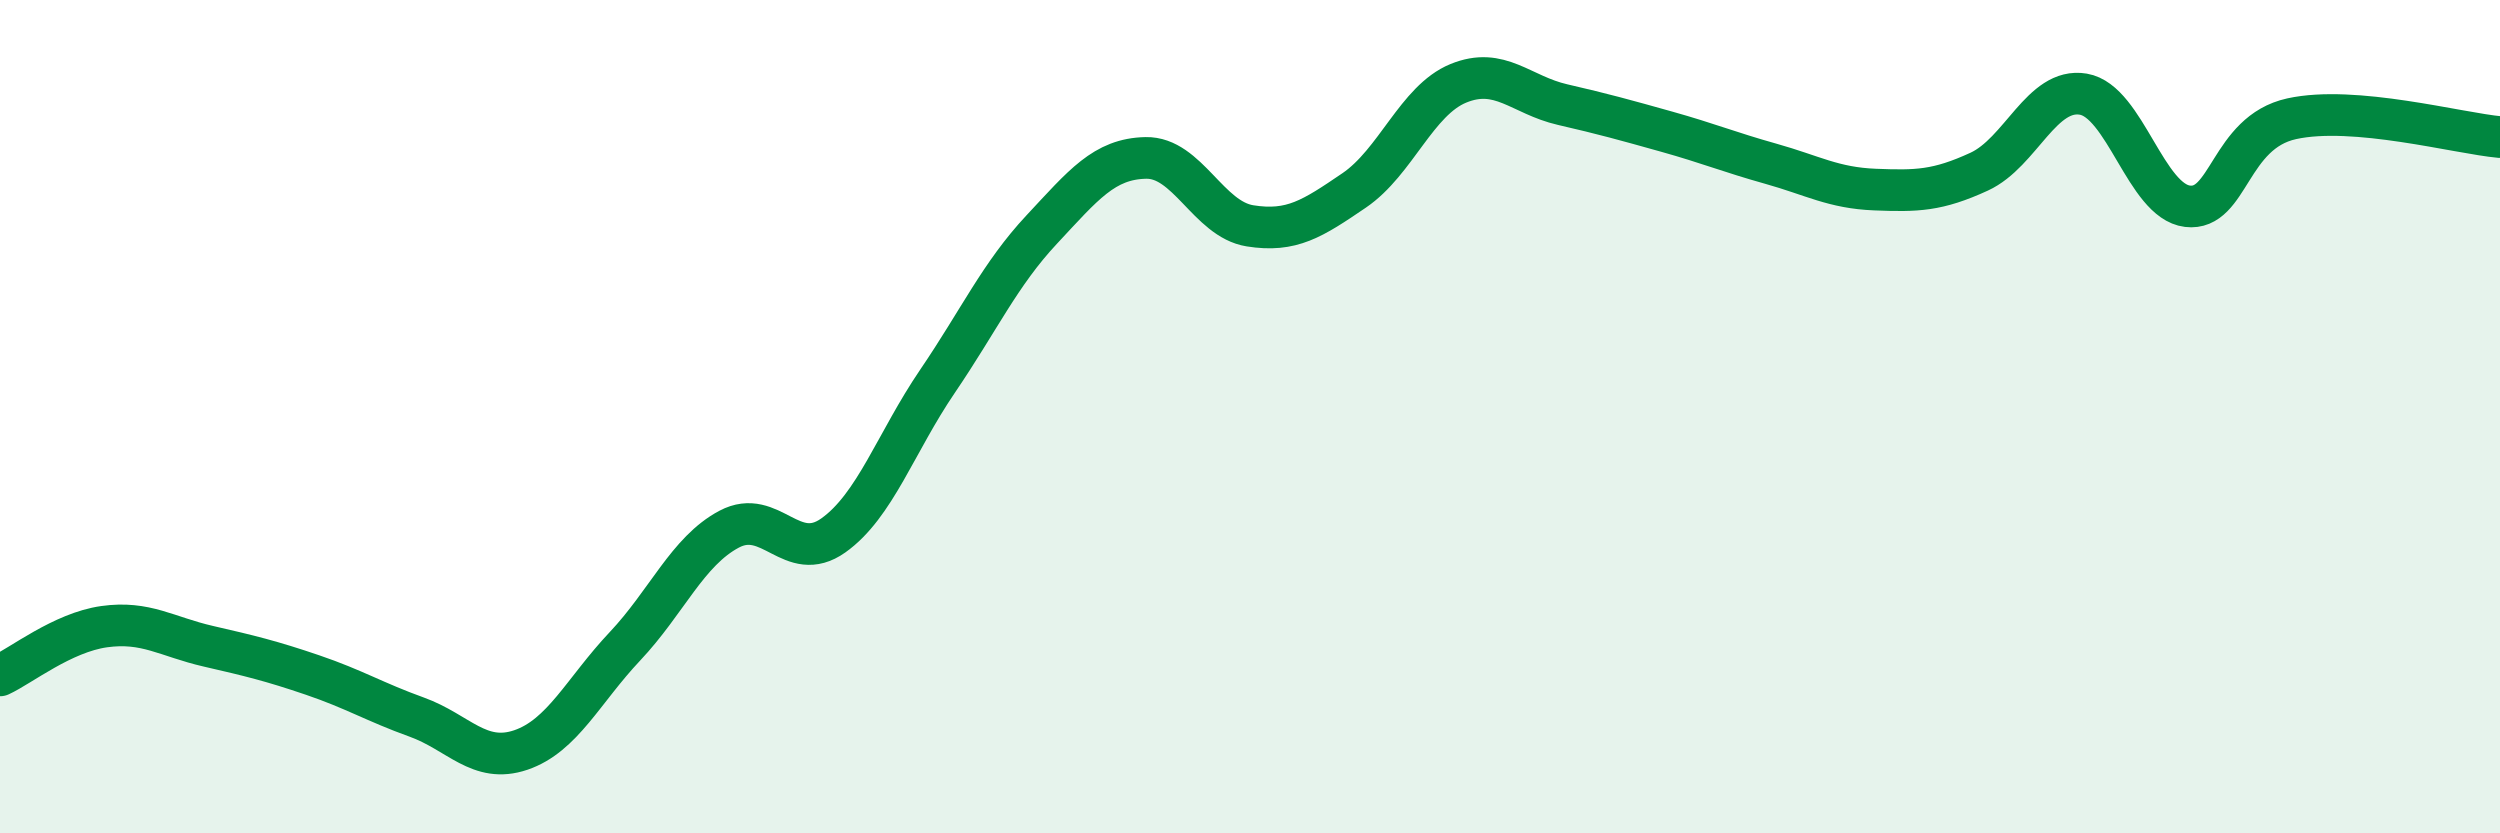 
    <svg width="60" height="20" viewBox="0 0 60 20" xmlns="http://www.w3.org/2000/svg">
      <path
        d="M 0,16.21 C 0.5,15.98 1.5,15.18 2.5,15.04 C 3.5,14.9 4,15.28 5,15.51 C 6,15.74 6.5,15.86 7.5,16.2 C 8.5,16.54 9,16.85 10,17.21 C 11,17.57 11.5,18.34 12.5,18 C 13.5,17.66 14,16.57 15,15.51 C 16,14.45 16.5,13.23 17.5,12.7 C 18.5,12.17 19,13.56 20,12.85 C 21,12.14 21.5,10.62 22.5,9.15 C 23.5,7.68 24,6.58 25,5.51 C 26,4.44 26.5,3.81 27.5,3.79 C 28.5,3.77 29,5.26 30,5.42 C 31,5.58 31.5,5.25 32.5,4.57 C 33.5,3.89 34,2.41 35,2 C 36,1.59 36.5,2.28 37.5,2.51 C 38.5,2.74 39,2.88 40,3.16 C 41,3.44 41.5,3.65 42.5,3.93 C 43.5,4.21 44,4.51 45,4.55 C 46,4.59 46.5,4.58 47.5,4.12 C 48.5,3.66 49,2.09 50,2.26 C 51,2.43 51.5,4.83 52.5,4.95 C 53.5,5.07 53.5,3.18 55,2.85 C 56.5,2.52 59,3.2 60,3.29L60 20L0 20Z"
        fill="#008740"
        opacity="0.1"
        stroke-linecap="round"
        stroke-linejoin="round"
      />
      <path
        d="M 0,16.21 C 0.5,15.98 1.5,15.18 2.5,15.04 C 3.5,14.9 4,15.28 5,15.51 C 6,15.74 6.5,15.86 7.5,16.2 C 8.5,16.54 9,16.85 10,17.21 C 11,17.57 11.5,18.34 12.5,18 C 13.5,17.66 14,16.57 15,15.51 C 16,14.45 16.5,13.23 17.5,12.7 C 18.5,12.17 19,13.56 20,12.85 C 21,12.14 21.5,10.62 22.5,9.15 C 23.5,7.68 24,6.58 25,5.51 C 26,4.44 26.5,3.81 27.5,3.79 C 28.5,3.77 29,5.26 30,5.42 C 31,5.58 31.5,5.25 32.5,4.57 C 33.5,3.89 34,2.41 35,2 C 36,1.59 36.5,2.28 37.5,2.51 C 38.5,2.74 39,2.88 40,3.16 C 41,3.44 41.5,3.65 42.5,3.93 C 43.5,4.21 44,4.51 45,4.55 C 46,4.59 46.5,4.58 47.5,4.12 C 48.5,3.66 49,2.09 50,2.26 C 51,2.43 51.5,4.83 52.5,4.95 C 53.5,5.07 53.5,3.18 55,2.85 C 56.5,2.52 59,3.2 60,3.29"
        stroke="#008740"
        stroke-width="1"
        fill="none"
        stroke-linecap="round"
        stroke-linejoin="round"
      />
    </svg>
  